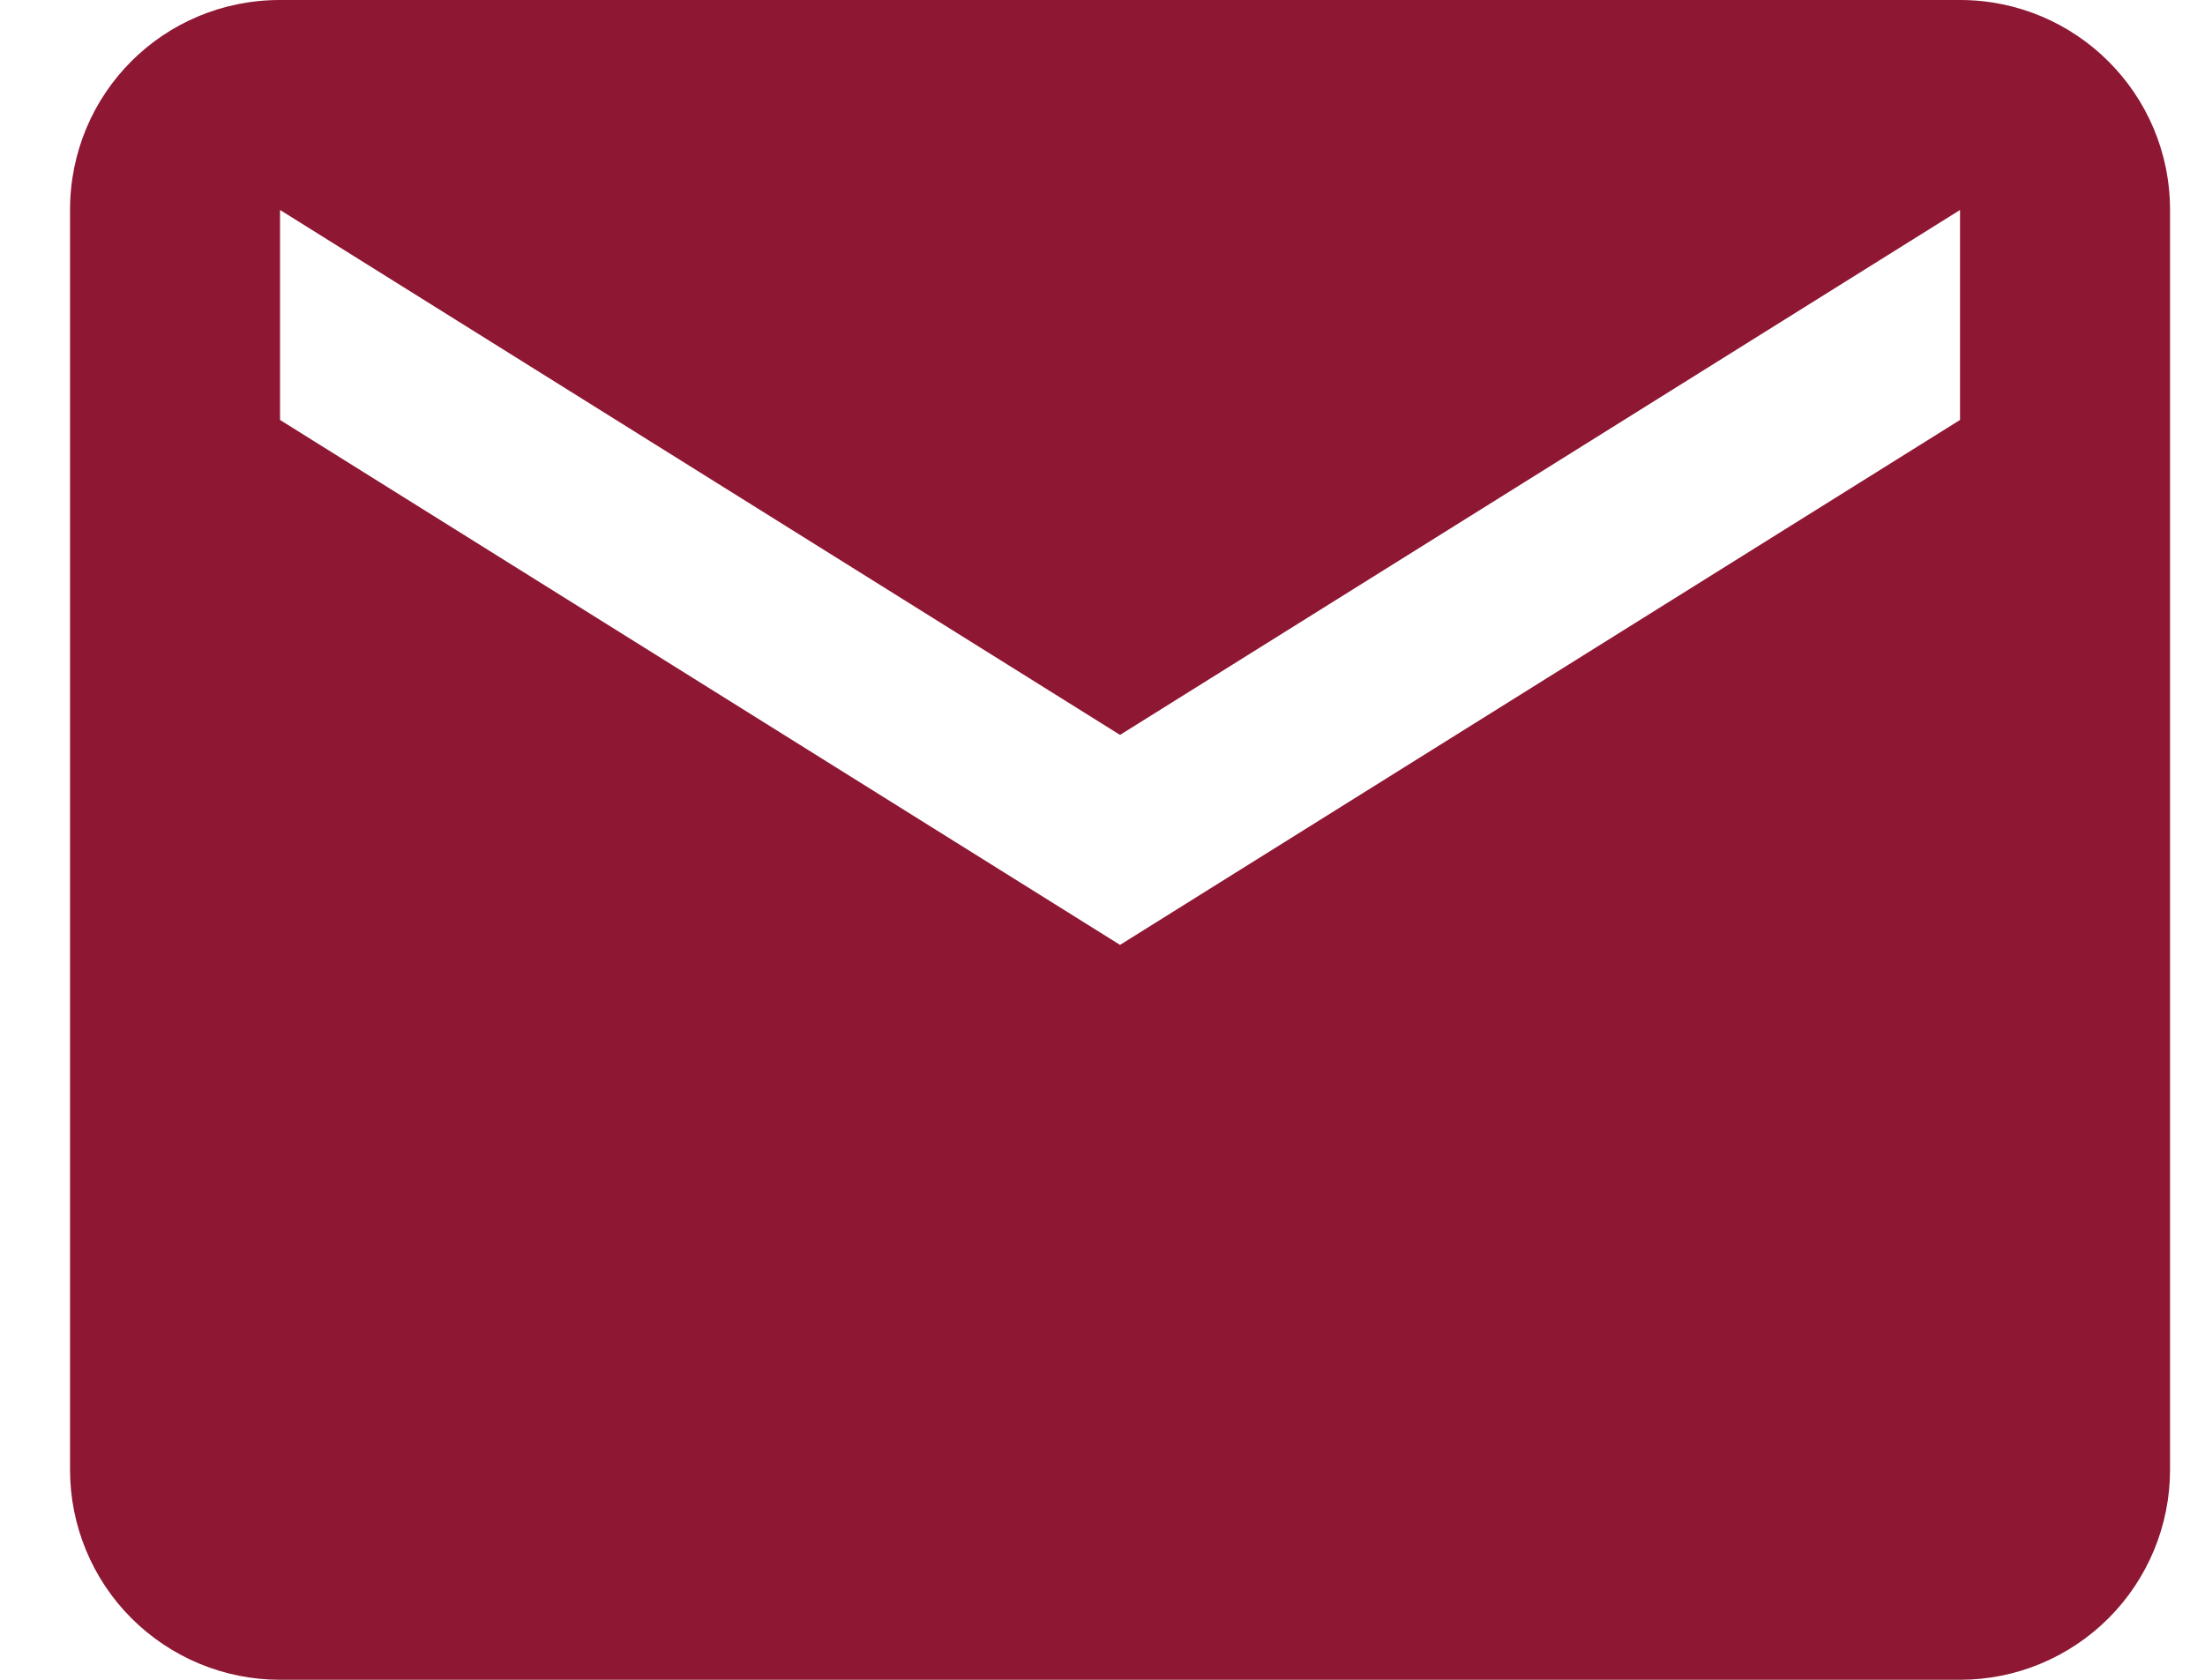 <svg xmlns="http://www.w3.org/2000/svg" fill="none" viewBox="0 0 21 16" height="16" width="21">
<path fill="#8E1733" d="M18.667 4L10.667 9L2.667 4V2L10.667 7L18.667 2M18.667 0H2.667C1.557 0 0.667 0.89 0.667 2V14C0.667 14.53 0.877 15.039 1.252 15.414C1.628 15.789 2.136 16 2.667 16H18.667C19.197 16 19.706 15.789 20.081 15.414C20.456 15.039 20.667 14.53 20.667 14V2C20.667 0.89 19.767 0 18.667 0Z"></path>
</svg>
